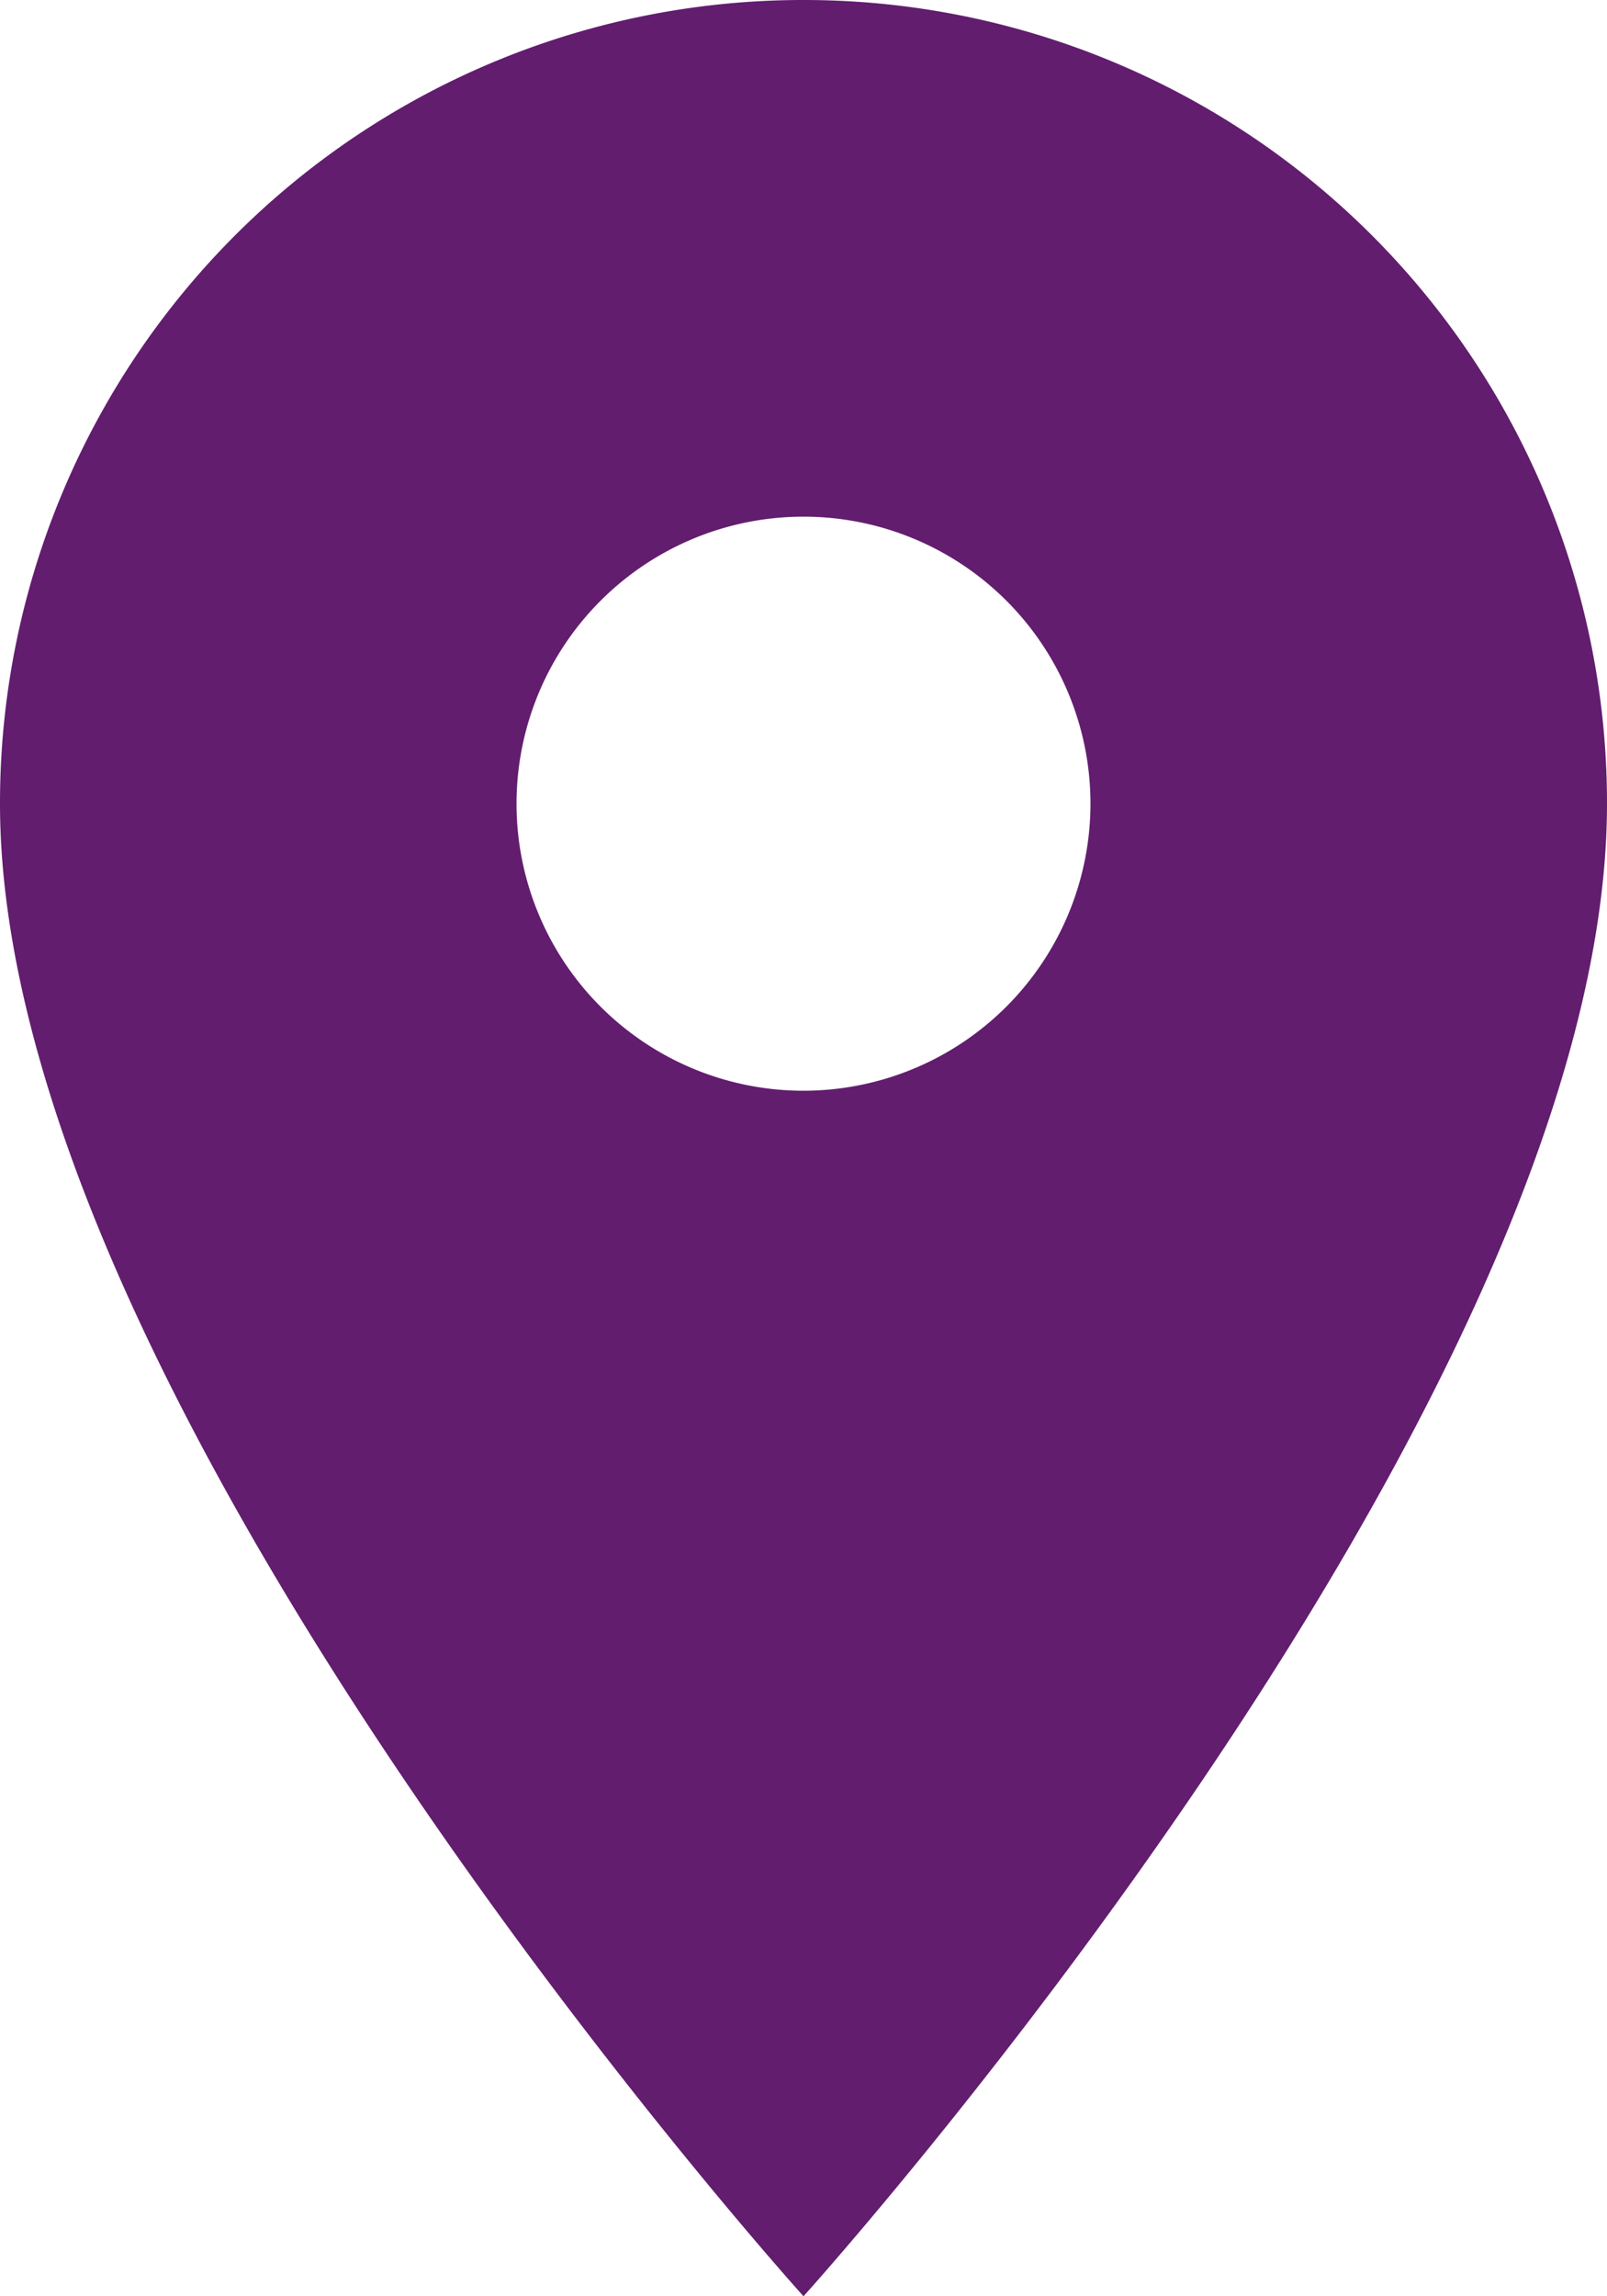 <svg xmlns="http://www.w3.org/2000/svg" width="11.9" height="17" viewBox="0 0 11.9 17">
  <path id="Icon_material-location-on" data-name="Icon material-location-on" d="M13.45,3A5.946,5.946,0,0,0,7.5,8.95C7.5,13.412,13.45,20,13.45,20S19.4,13.412,19.4,8.95A5.946,5.946,0,0,0,13.45,3Zm0,8.075A2.125,2.125,0,1,1,15.575,8.95,2.126,2.126,0,0,1,13.45,11.075Z" transform="translate(-7.5 -3)" fill="#621d6f"/>
</svg>
